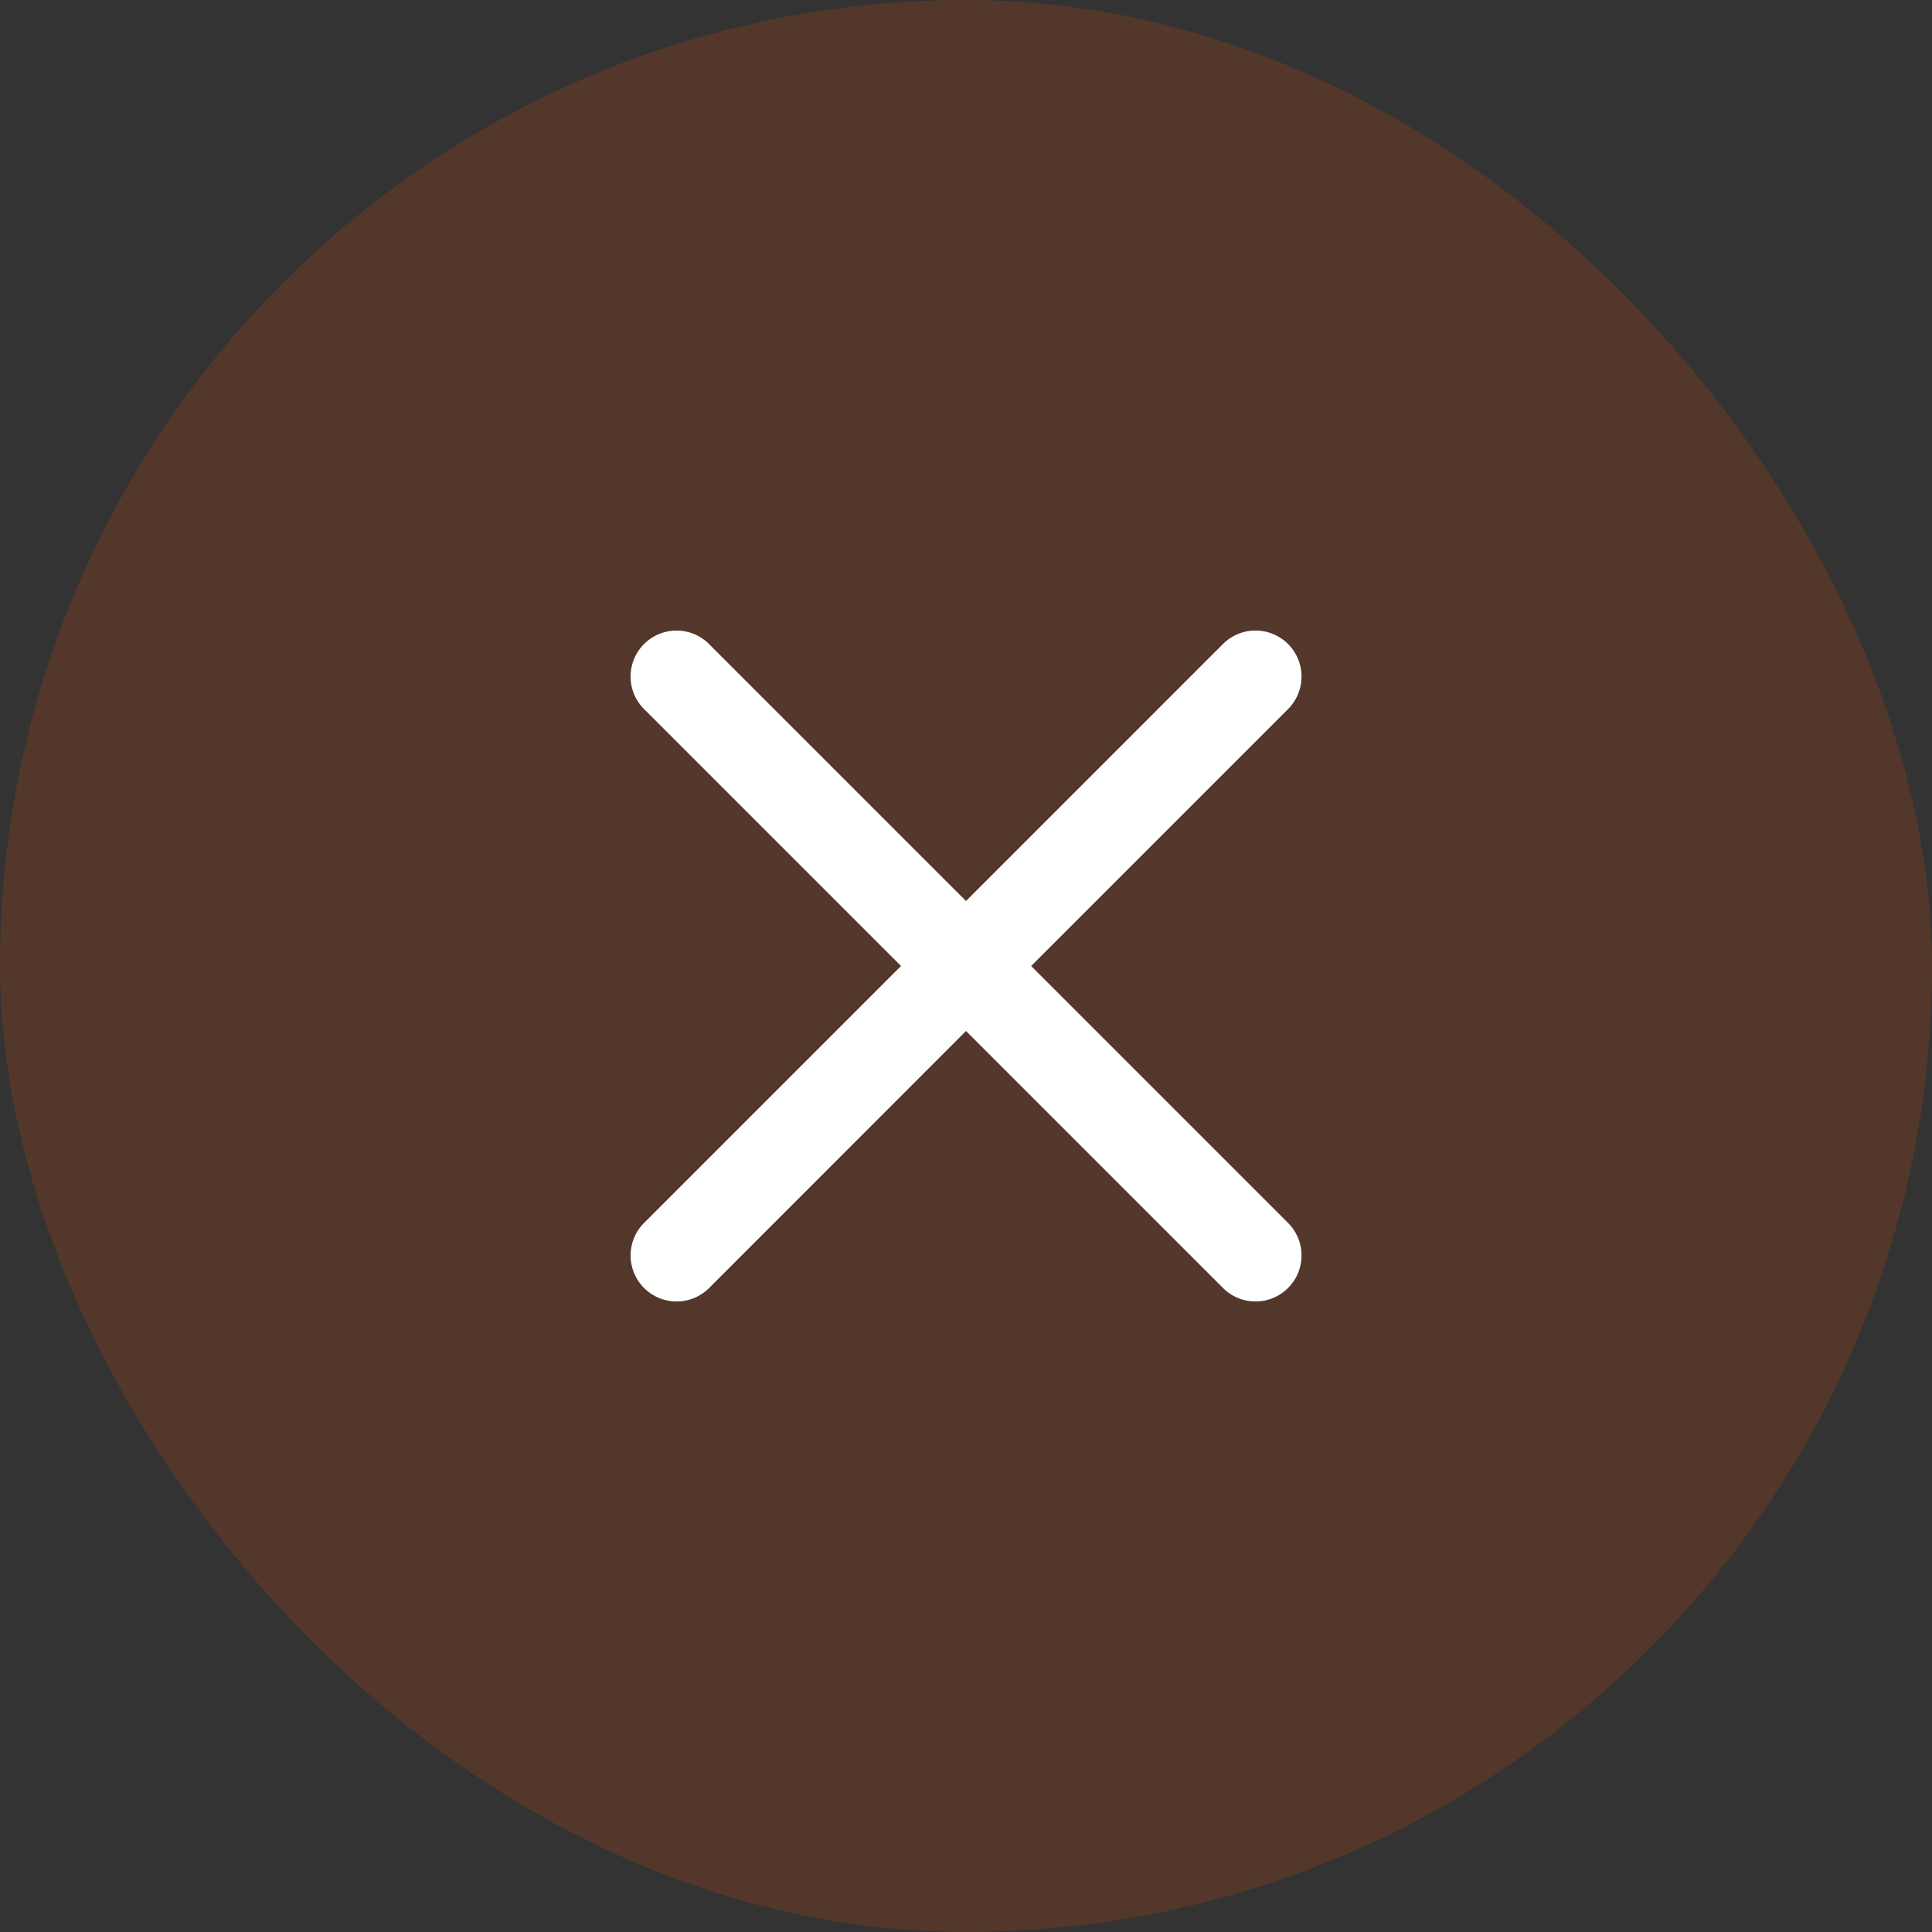 <svg xmlns="http://www.w3.org/2000/svg" width="14" height="14" fill="none"><rect width="100%" height="100%" fill="#333333" stroke="none"/><rect width="14" height="14" fill="#FF5005" fill-opacity=".16" rx="7"/><path fill="#fff" fill-rule="evenodd" d="M4.667 8.862a.333.333 0 1 0 .472.471L7 7.471l1.862 1.862a.333.333 0 0 0 .472-.471L7.472 7l1.862-1.862a.333.333 0 0 0-.472-.471L7 6.529 5.138 4.667a.333.333 0 0 0-.471.471L6.529 7 4.667 8.862Z" clip-rule="evenodd"/></svg>